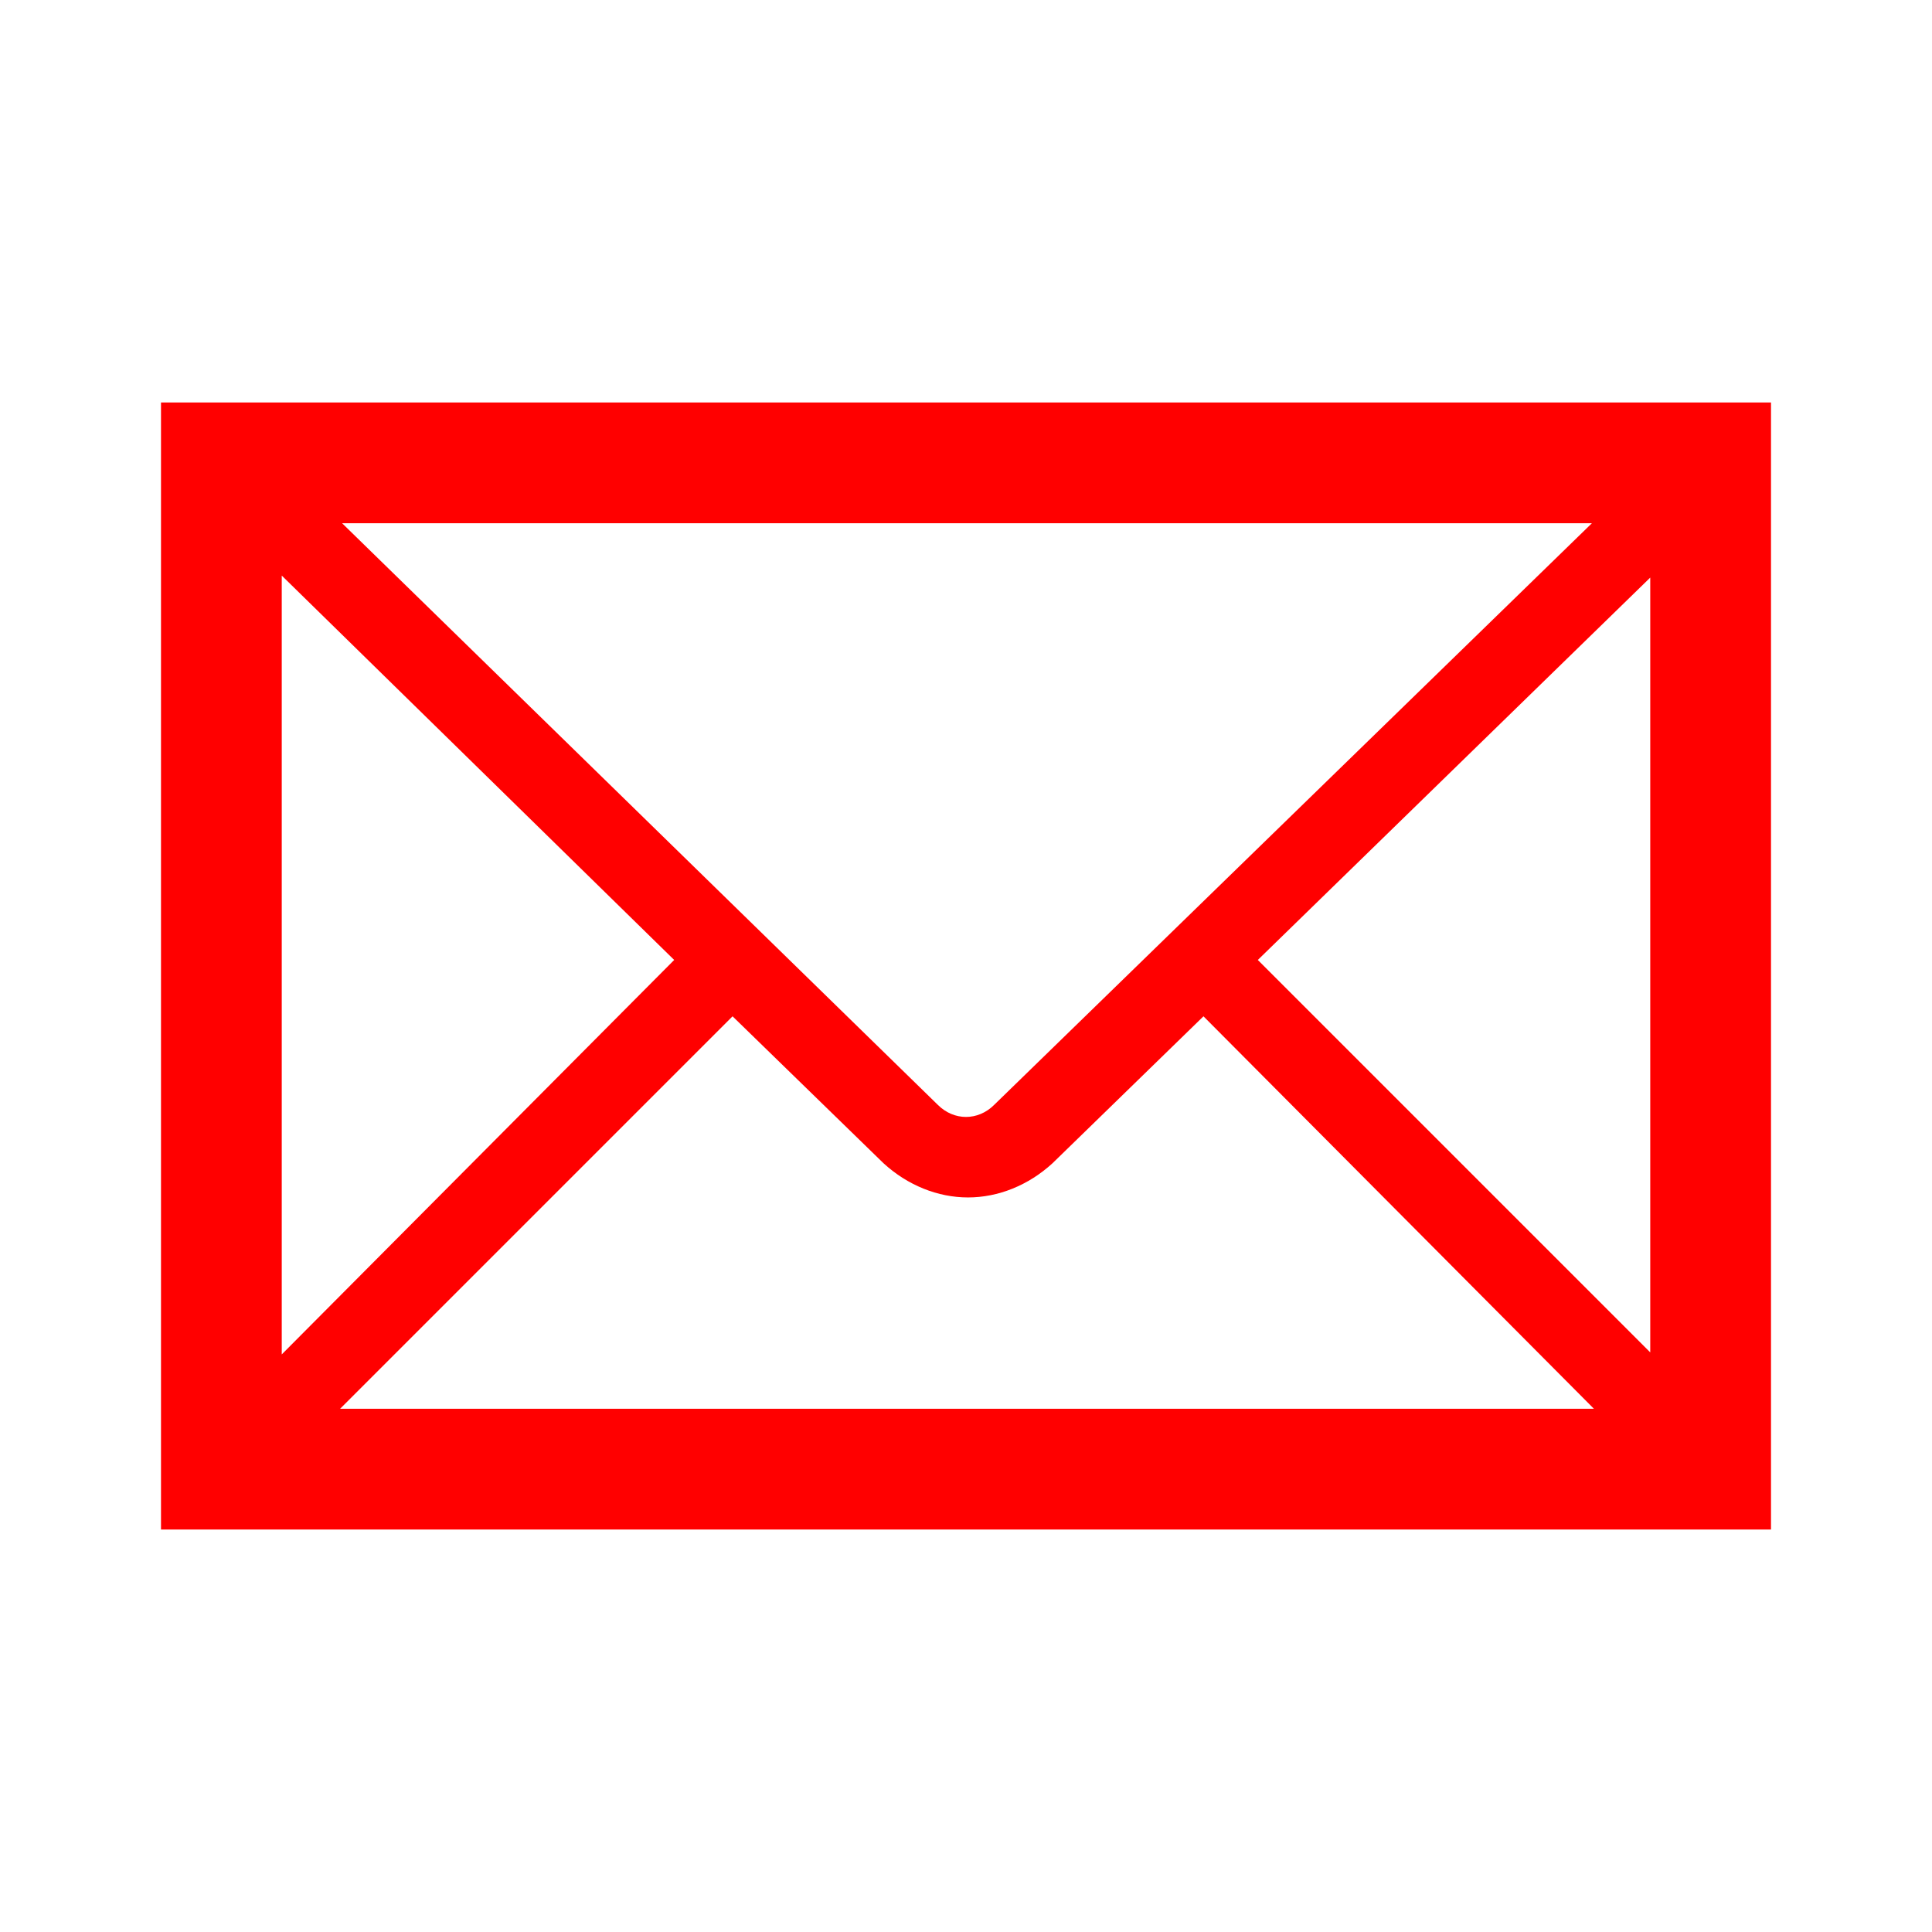 <svg width="96" height="96" xmlns="http://www.w3.org/2000/svg" xmlns:xlink="http://www.w3.org/1999/xlink" xml:space="preserve" overflow="hidden"><defs><clipPath id="clip0"><rect x="864" y="447" width="96" height="96"/></clipPath></defs><g clip-path="url(#clip0)" transform="translate(-864 -447)"><path d="M872 467 872 523 952 523 952 467 872 467ZM913.4 501.9C912.6 502.7 911.4 502.7 910.6 501.9L881 473 943.1 473 913.4 501.9ZM897.5 494.7 878 514.3 878 475.6 897.5 494.7ZM900.4 497.5 907.9 504.8C909.1 505.9 910.6 506.5 912.1 506.5 913.6 506.5 915.1 505.9 916.3 504.8L923.8 497.5 943.2 517 880.9 517 900.4 497.5ZM926.5 494.7 946 475.7 946 514.2 926.5 494.7Z" fill="#FF0000"/></g></svg>